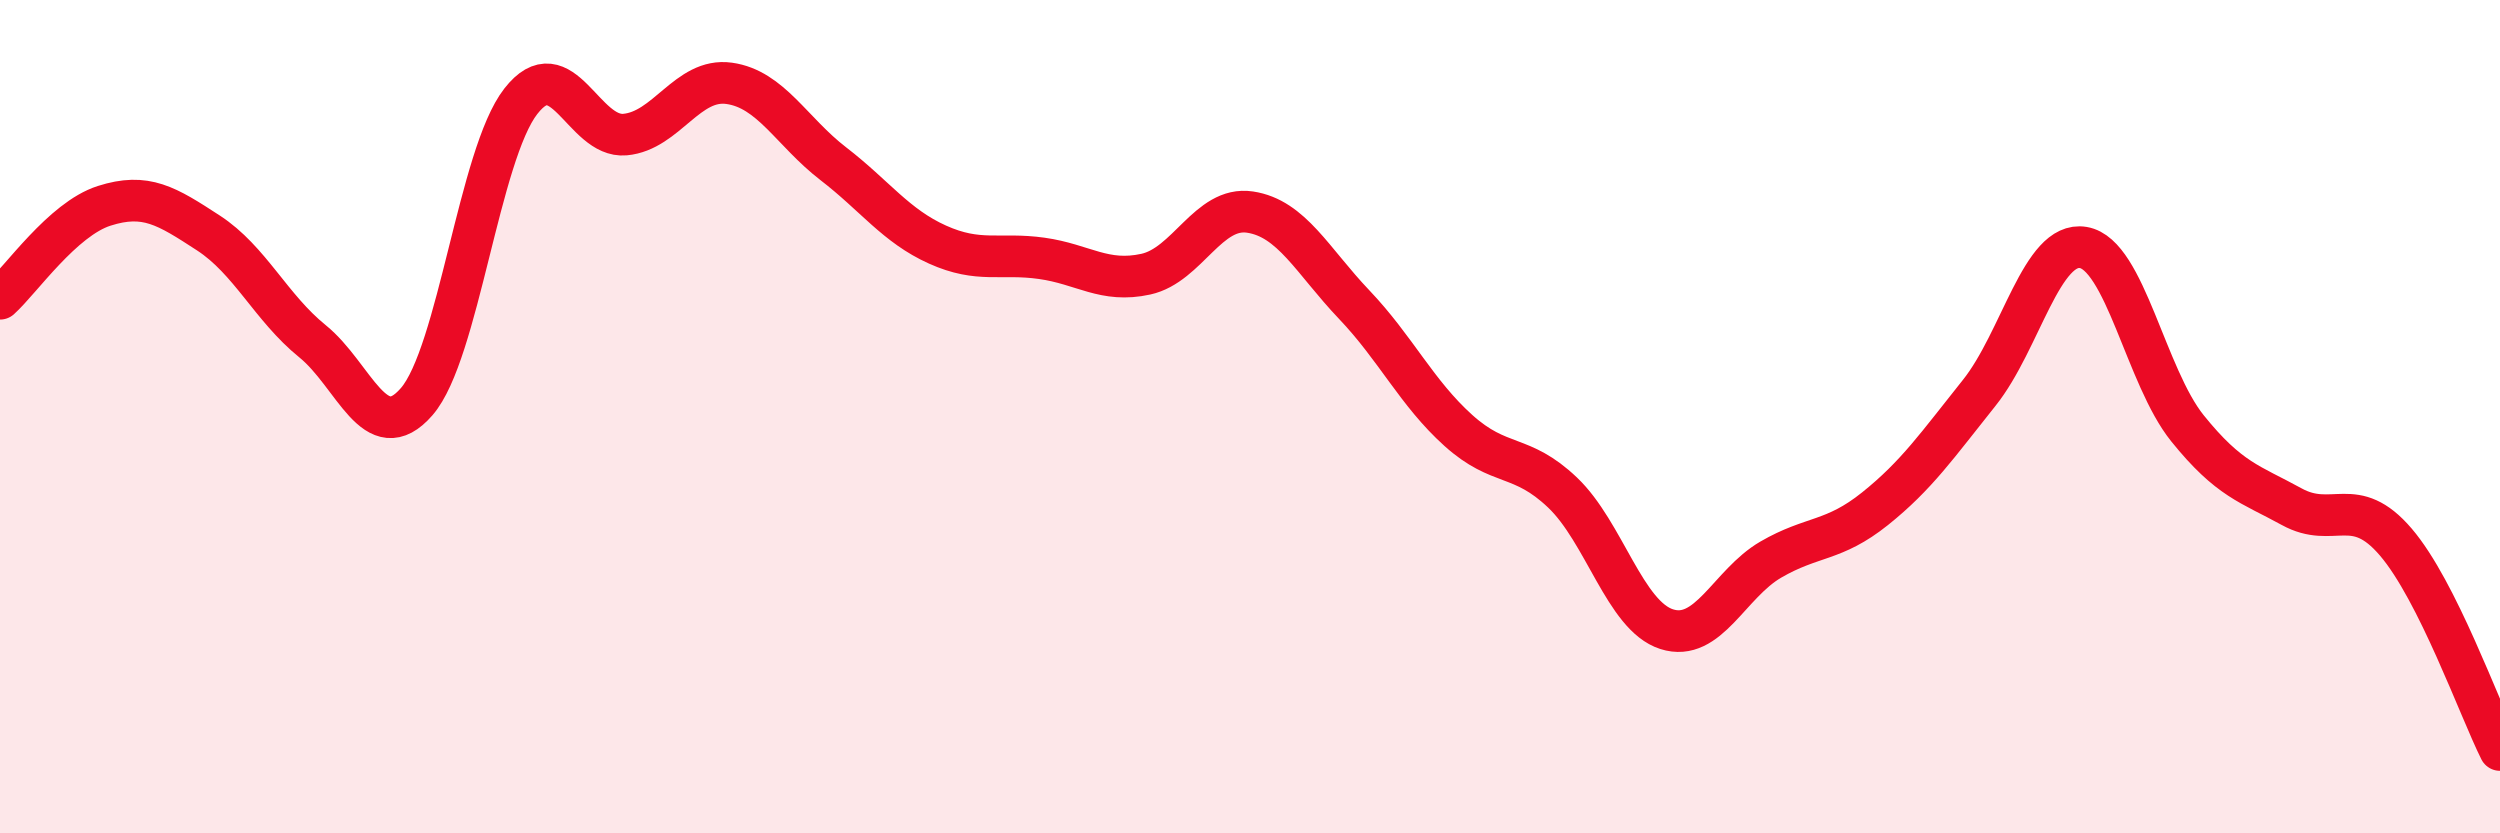 
    <svg width="60" height="20" viewBox="0 0 60 20" xmlns="http://www.w3.org/2000/svg">
      <path
        d="M 0,7.17 C 0.5,6.72 1.5,5.26 2.5,4.94 C 3.5,4.62 4,4.94 5,5.59 C 6,6.24 6.5,7.38 7.5,8.19 C 8.5,9 9,10.79 10,9.64 C 11,8.49 11.5,3.71 12.5,2.43 C 13.5,1.15 14,3.32 15,3.23 C 16,3.14 16.5,1.86 17.5,2 C 18.5,2.14 19,3.16 20,3.93 C 21,4.7 21.5,5.42 22.5,5.87 C 23.5,6.32 24,6.06 25,6.2 C 26,6.34 26.5,6.8 27.5,6.58 C 28.5,6.36 29,4.94 30,5.09 C 31,5.24 31.5,6.26 32.5,7.31 C 33.5,8.36 34,9.43 35,10.33 C 36,11.23 36.5,10.87 37.5,11.82 C 38.5,12.77 39,14.78 40,15.1 C 41,15.42 41.5,14.01 42.5,13.43 C 43.5,12.85 44,13.01 45,12.21 C 46,11.41 46.5,10.68 47.5,9.43 C 48.5,8.18 49,5.77 50,5.94 C 51,6.11 51.5,9.04 52.5,10.28 C 53.5,11.52 54,11.61 55,12.16 C 56,12.71 56.5,11.84 57.5,13.01 C 58.5,14.18 59.5,17 60,18L60 20L0 20Z"
        fill="#EB0A25"
        opacity="0.1"
        stroke-linecap="round"
        stroke-linejoin="round"
      />
      <path
        d="M 0,7.17 C 0.5,6.72 1.5,5.26 2.5,4.94 C 3.5,4.62 4,4.94 5,5.59 C 6,6.24 6.5,7.38 7.5,8.19 C 8.5,9 9,10.79 10,9.64 C 11,8.49 11.5,3.71 12.5,2.43 C 13.5,1.15 14,3.32 15,3.23 C 16,3.14 16.5,1.86 17.5,2 C 18.5,2.14 19,3.16 20,3.93 C 21,4.7 21.5,5.42 22.5,5.87 C 23.5,6.32 24,6.06 25,6.2 C 26,6.34 26.5,6.8 27.5,6.58 C 28.5,6.36 29,4.94 30,5.09 C 31,5.24 31.5,6.26 32.5,7.31 C 33.5,8.36 34,9.43 35,10.33 C 36,11.23 36.5,10.87 37.5,11.82 C 38.5,12.77 39,14.78 40,15.1 C 41,15.42 41.5,14.01 42.5,13.43 C 43.5,12.85 44,13.01 45,12.21 C 46,11.41 46.5,10.68 47.5,9.43 C 48.5,8.18 49,5.77 50,5.94 C 51,6.11 51.5,9.04 52.5,10.28 C 53.5,11.52 54,11.61 55,12.16 C 56,12.71 56.5,11.84 57.5,13.01 C 58.5,14.18 59.5,17 60,18"
        stroke="#EB0A25"
        stroke-width="1"
        fill="none"
        stroke-linecap="round"
        stroke-linejoin="round"
      />
    </svg>
  
